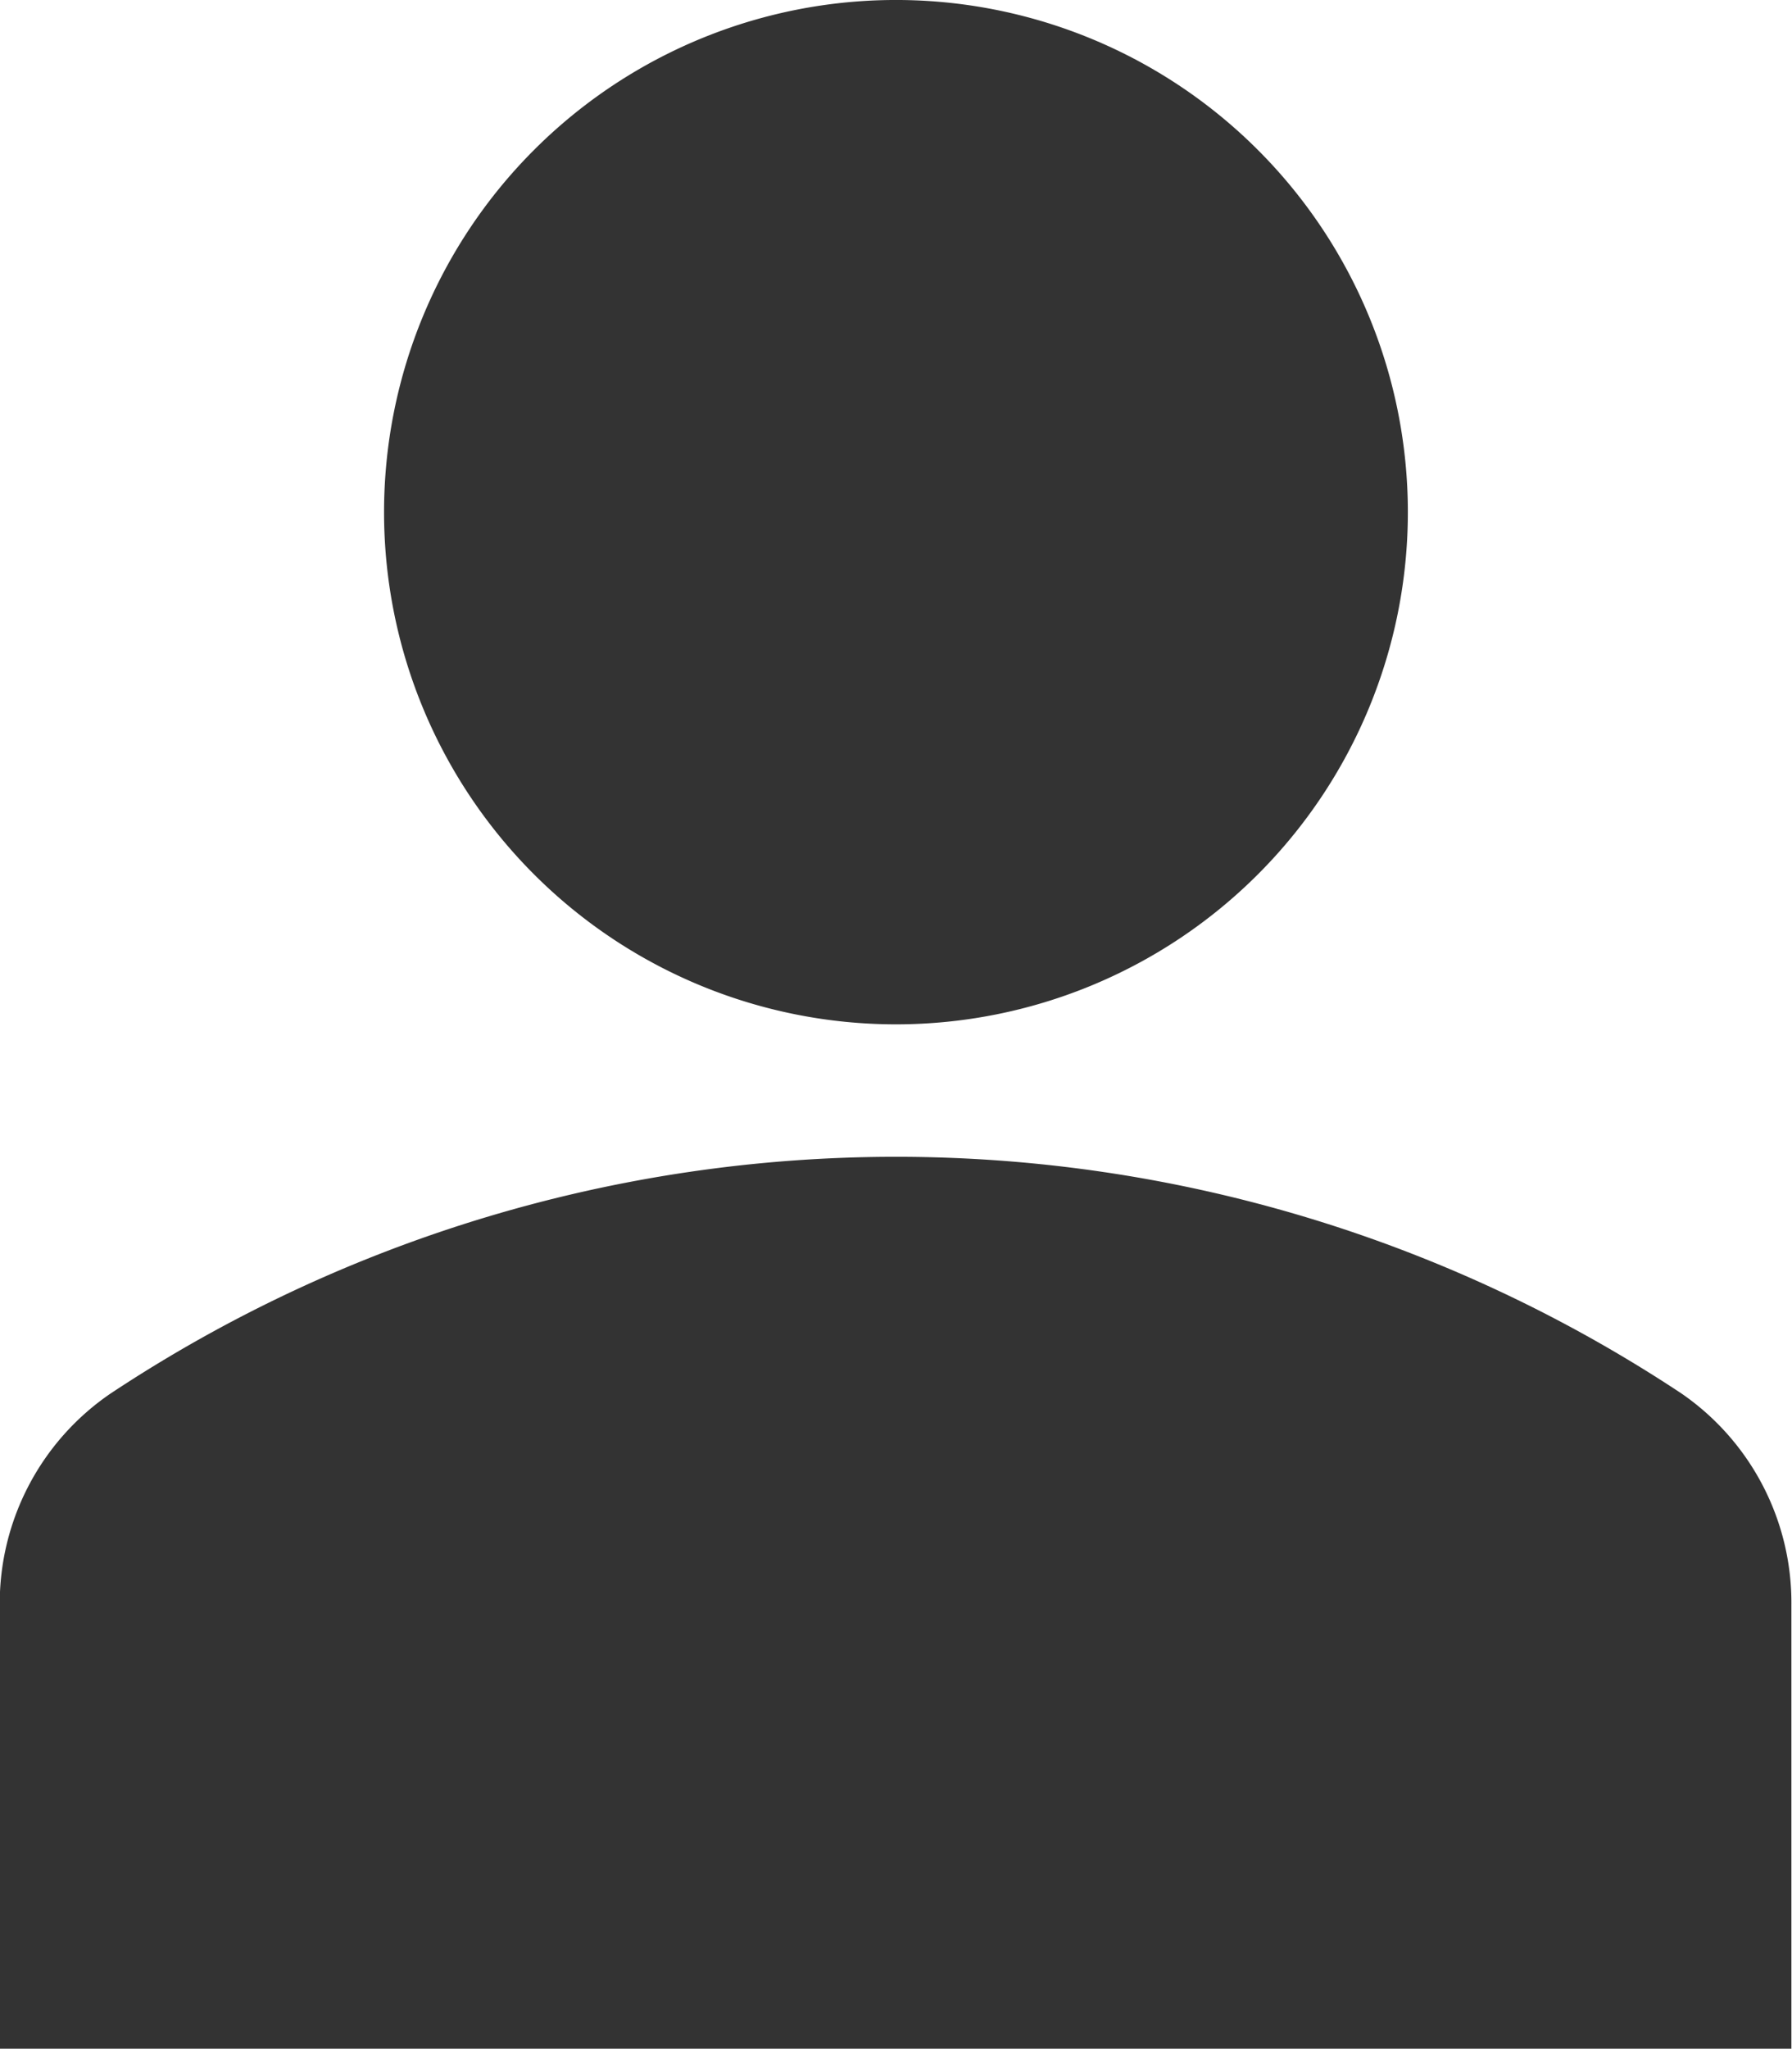 <svg xmlns="http://www.w3.org/2000/svg" width="21.004" height="24" viewBox="0 0 21.004 24"><g transform="translate(-32.223 0)"><path d="M139.136,1.758a6,6,0,1,1-8.487,0,6,6,0,0,1,8.487,0" transform="translate(-92.168)" fill="#333"/><path d="M51.931,293.9a16.669,16.669,0,0,0-18.411,0,2.976,2.976,0,0,0-1.3,2.478v5.2h21v-5.2A2.976,2.976,0,0,0,51.931,293.9Z" transform="translate(0 -277.576)" fill="#333"/></g></svg>